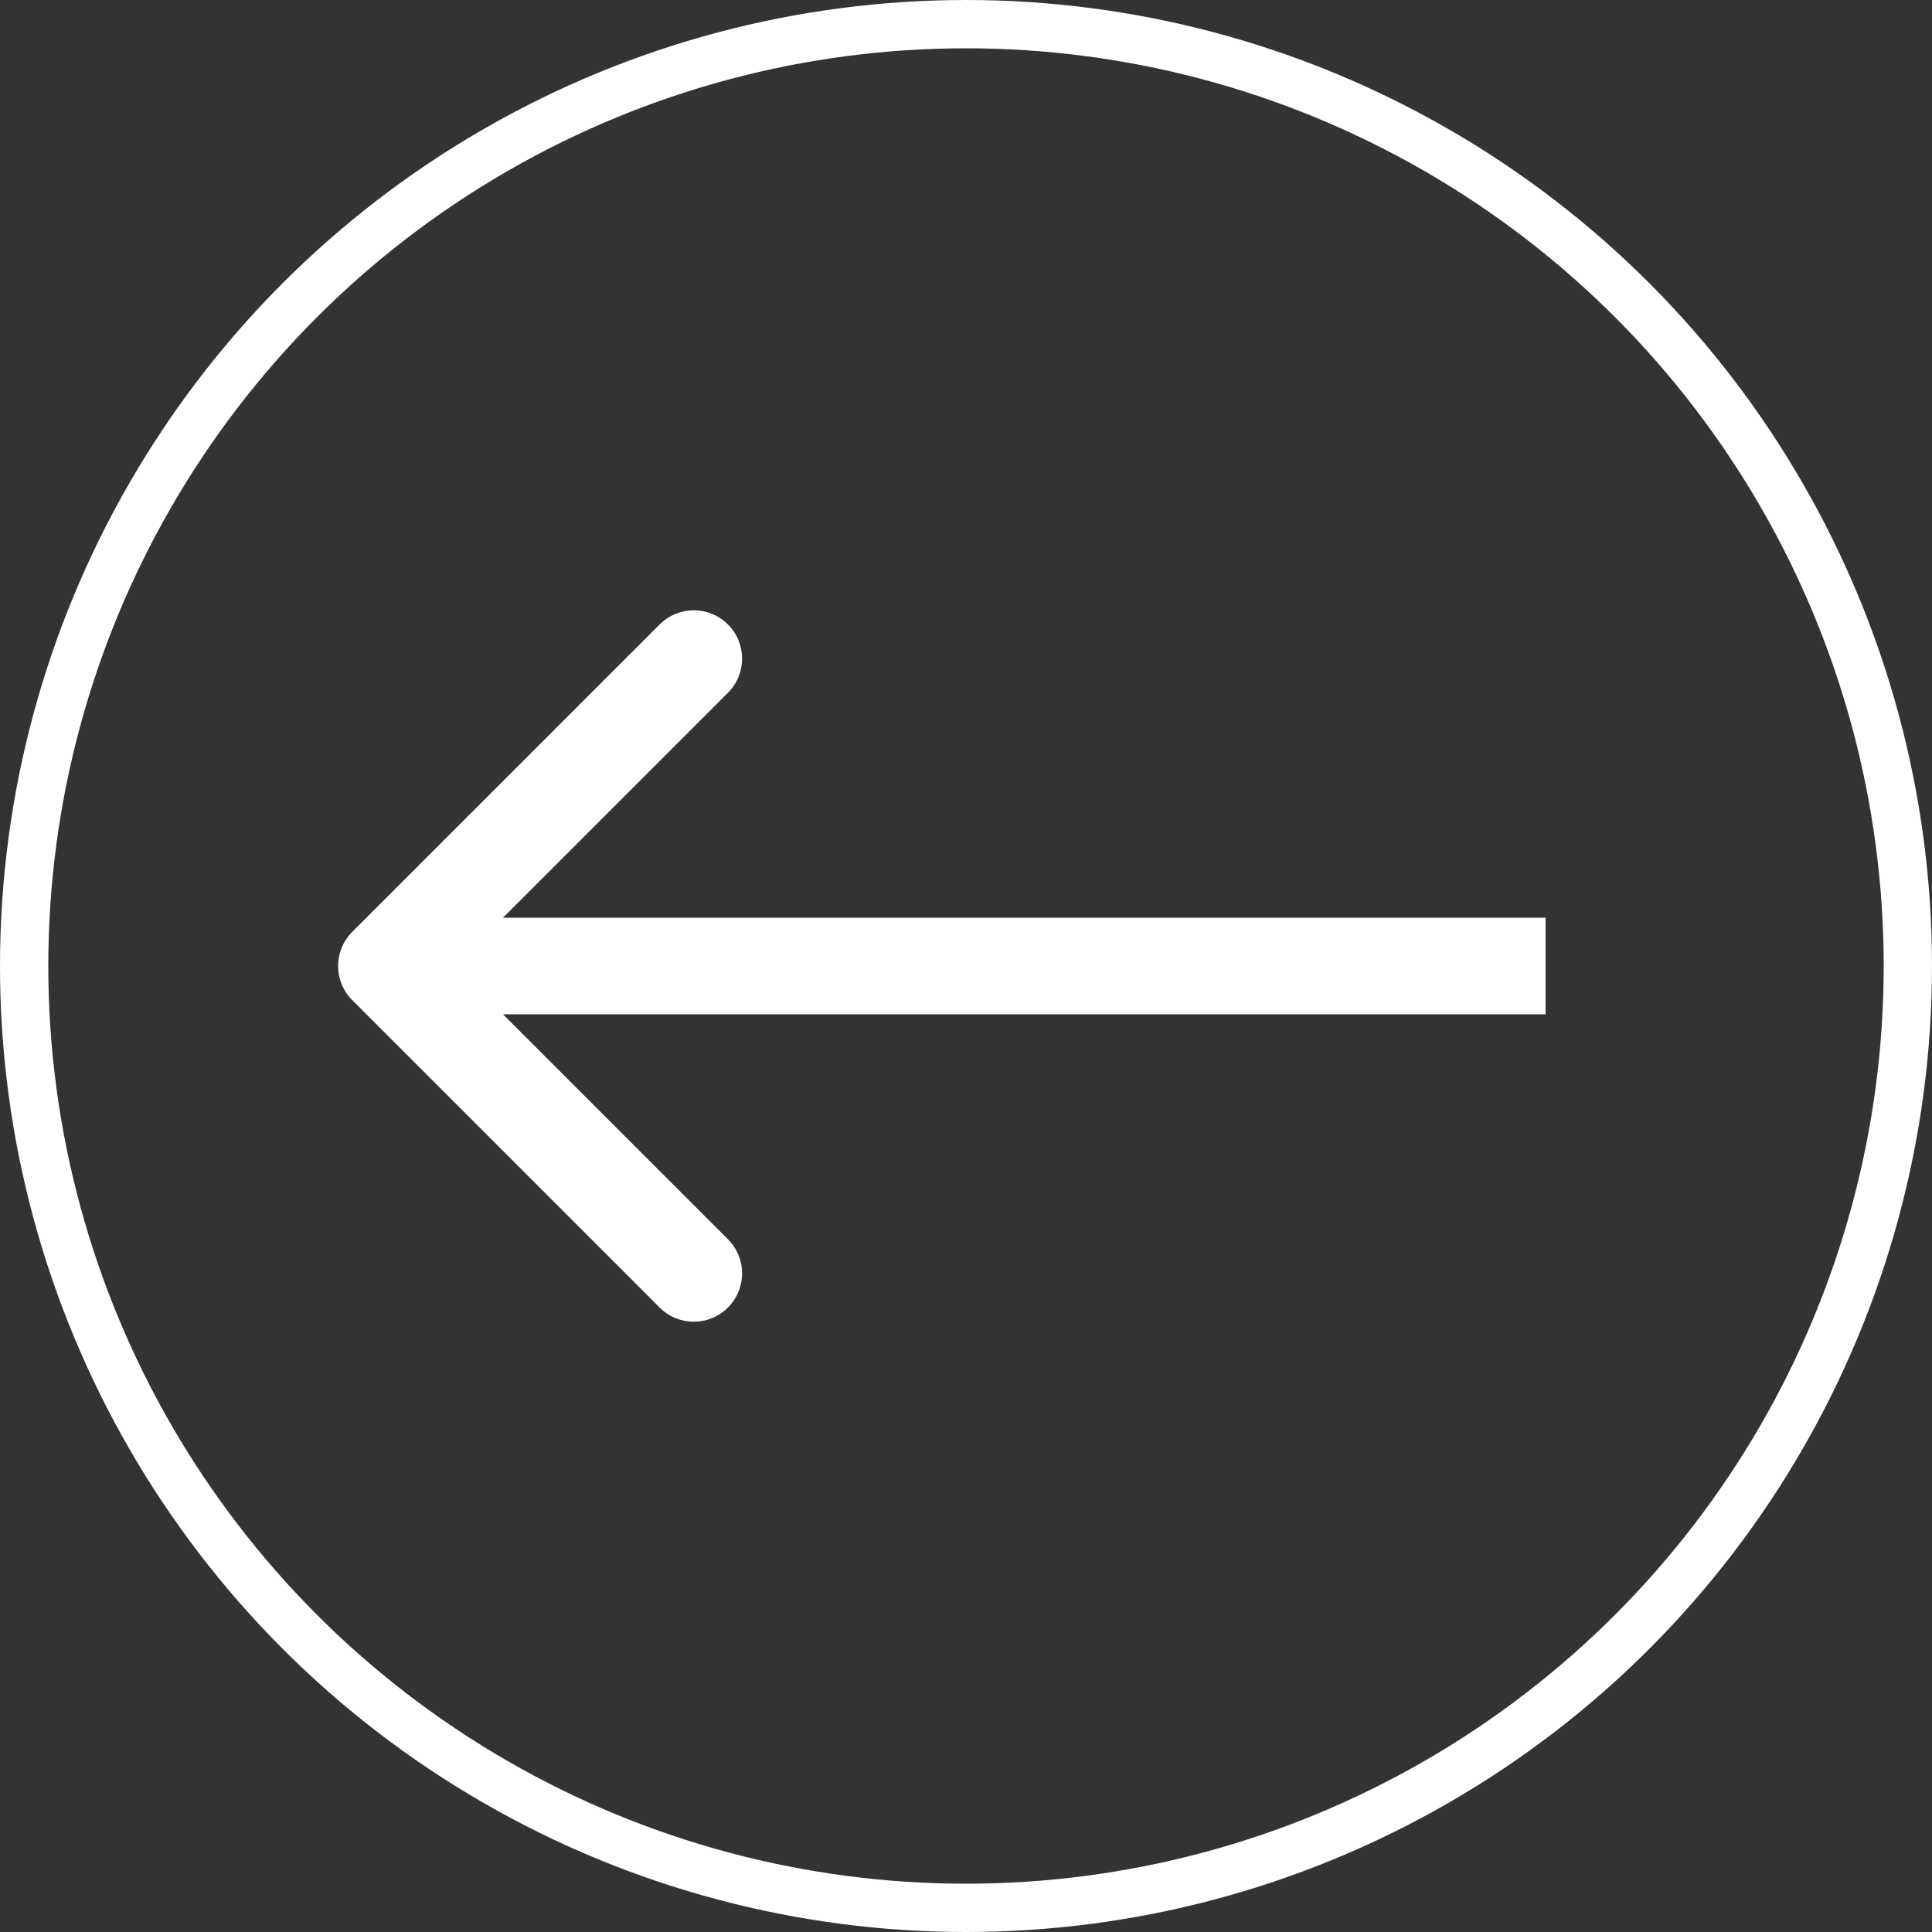 <svg width="40" height="40" viewBox="0 0 40 40" fill="none" xmlns="http://www.w3.org/2000/svg">
<rect x="0" y="0" width="40" height="40" fill="#333333" stroke="none"/>
<circle cx="20" cy="20" r="19.5" transform="rotate(180 20 20)" stroke="white"/>
<path d="M7.293 19.293C6.902 19.683 6.902 20.317 7.293 20.707L13.657 27.071C14.047 27.462 14.681 27.462 15.071 27.071C15.462 26.68 15.462 26.047 15.071 25.657L9.414 20L15.071 14.343C15.462 13.953 15.462 13.319 15.071 12.929C14.681 12.538 14.047 12.538 13.657 12.929L7.293 19.293ZM32 19H8V21H32V19Z" fill="white"/>
</svg>
